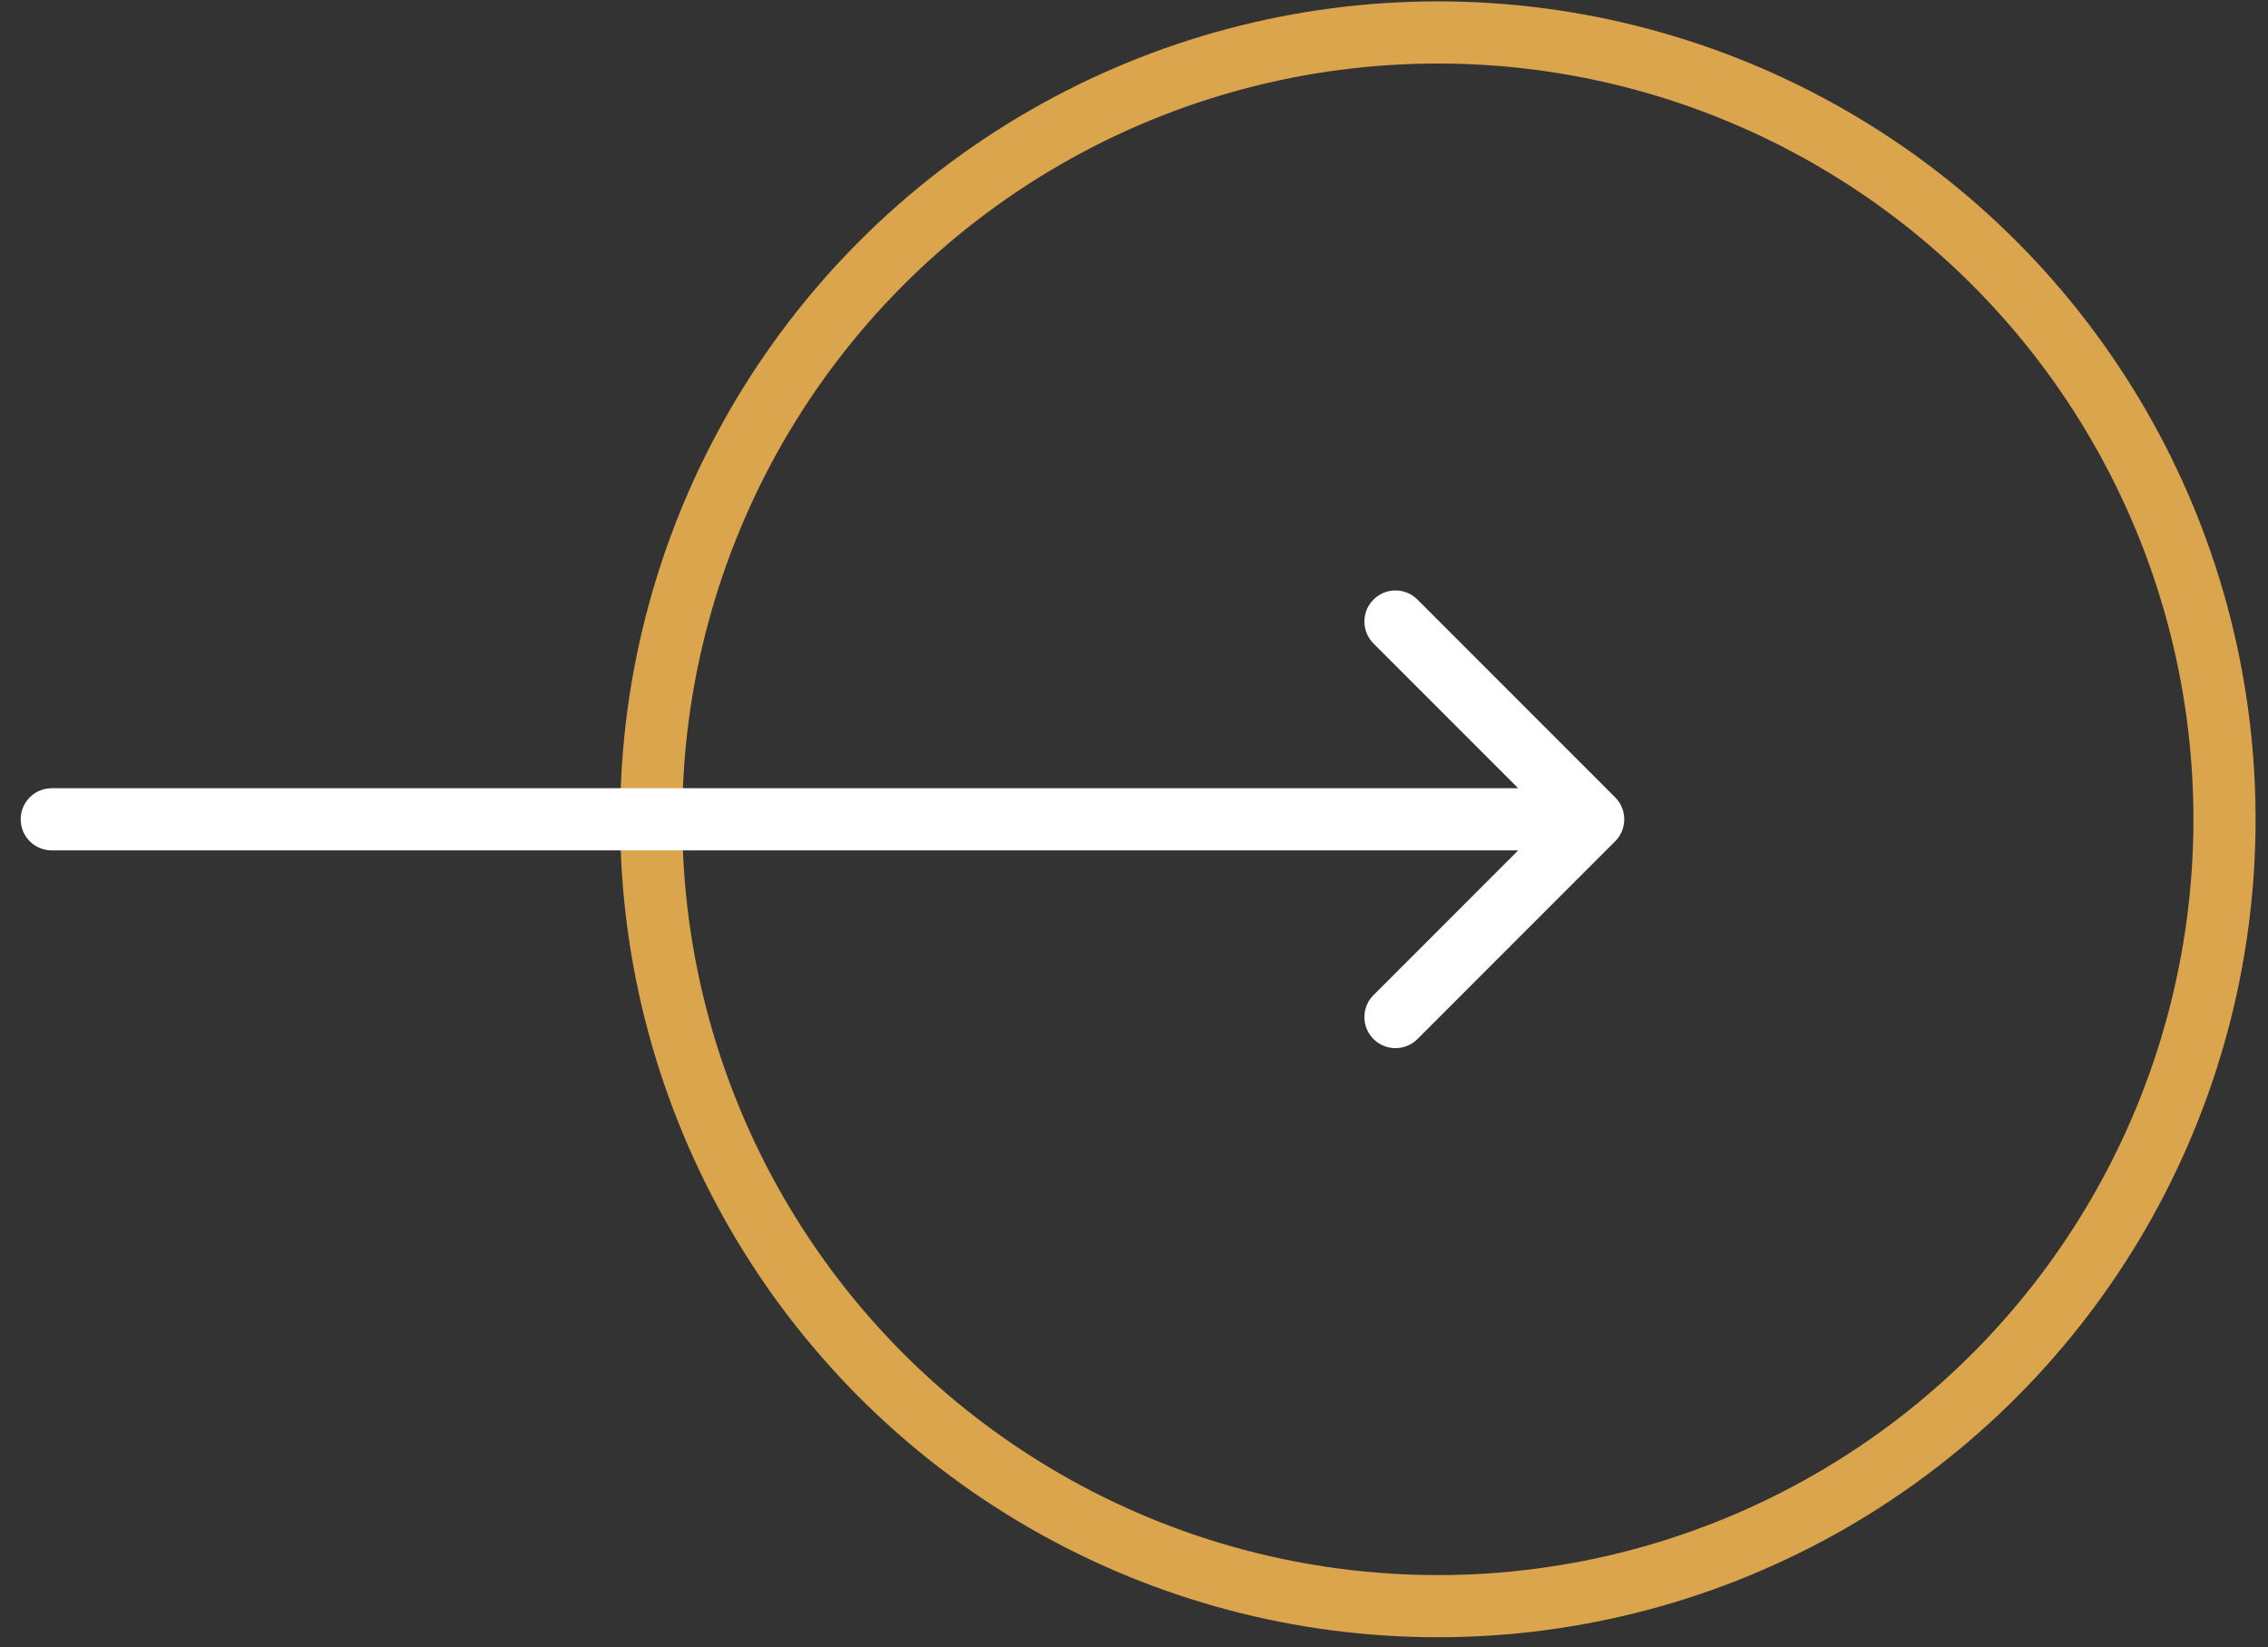 <?xml version="1.0" encoding="UTF-8"?> <svg xmlns="http://www.w3.org/2000/svg" width="73" height="53" viewBox="0 0 73 53" fill="none"><rect x="0" y="0" width="73" height="53" fill="#333333" stroke="none"/> <circle cx="46.28" cy="26.364" r="25.32" stroke="#DAA54D" stroke-width="2"></circle> <path d="M1.666 25.364C1.113 25.364 0.666 25.811 0.666 26.364C0.666 26.916 1.113 27.364 1.666 27.364L1.666 25.364ZM51.987 27.071C52.377 26.68 52.377 26.047 51.987 25.657L45.623 19.293C45.232 18.902 44.599 18.902 44.209 19.293C43.818 19.683 43.818 20.316 44.209 20.707L49.866 26.364L44.209 32.021C43.818 32.411 43.818 33.044 44.209 33.435C44.599 33.825 45.232 33.825 45.623 33.435L51.987 27.071ZM1.666 27.364L51.28 27.364L51.28 25.364L1.666 25.364L1.666 27.364Z" fill="white"></path> </svg> 